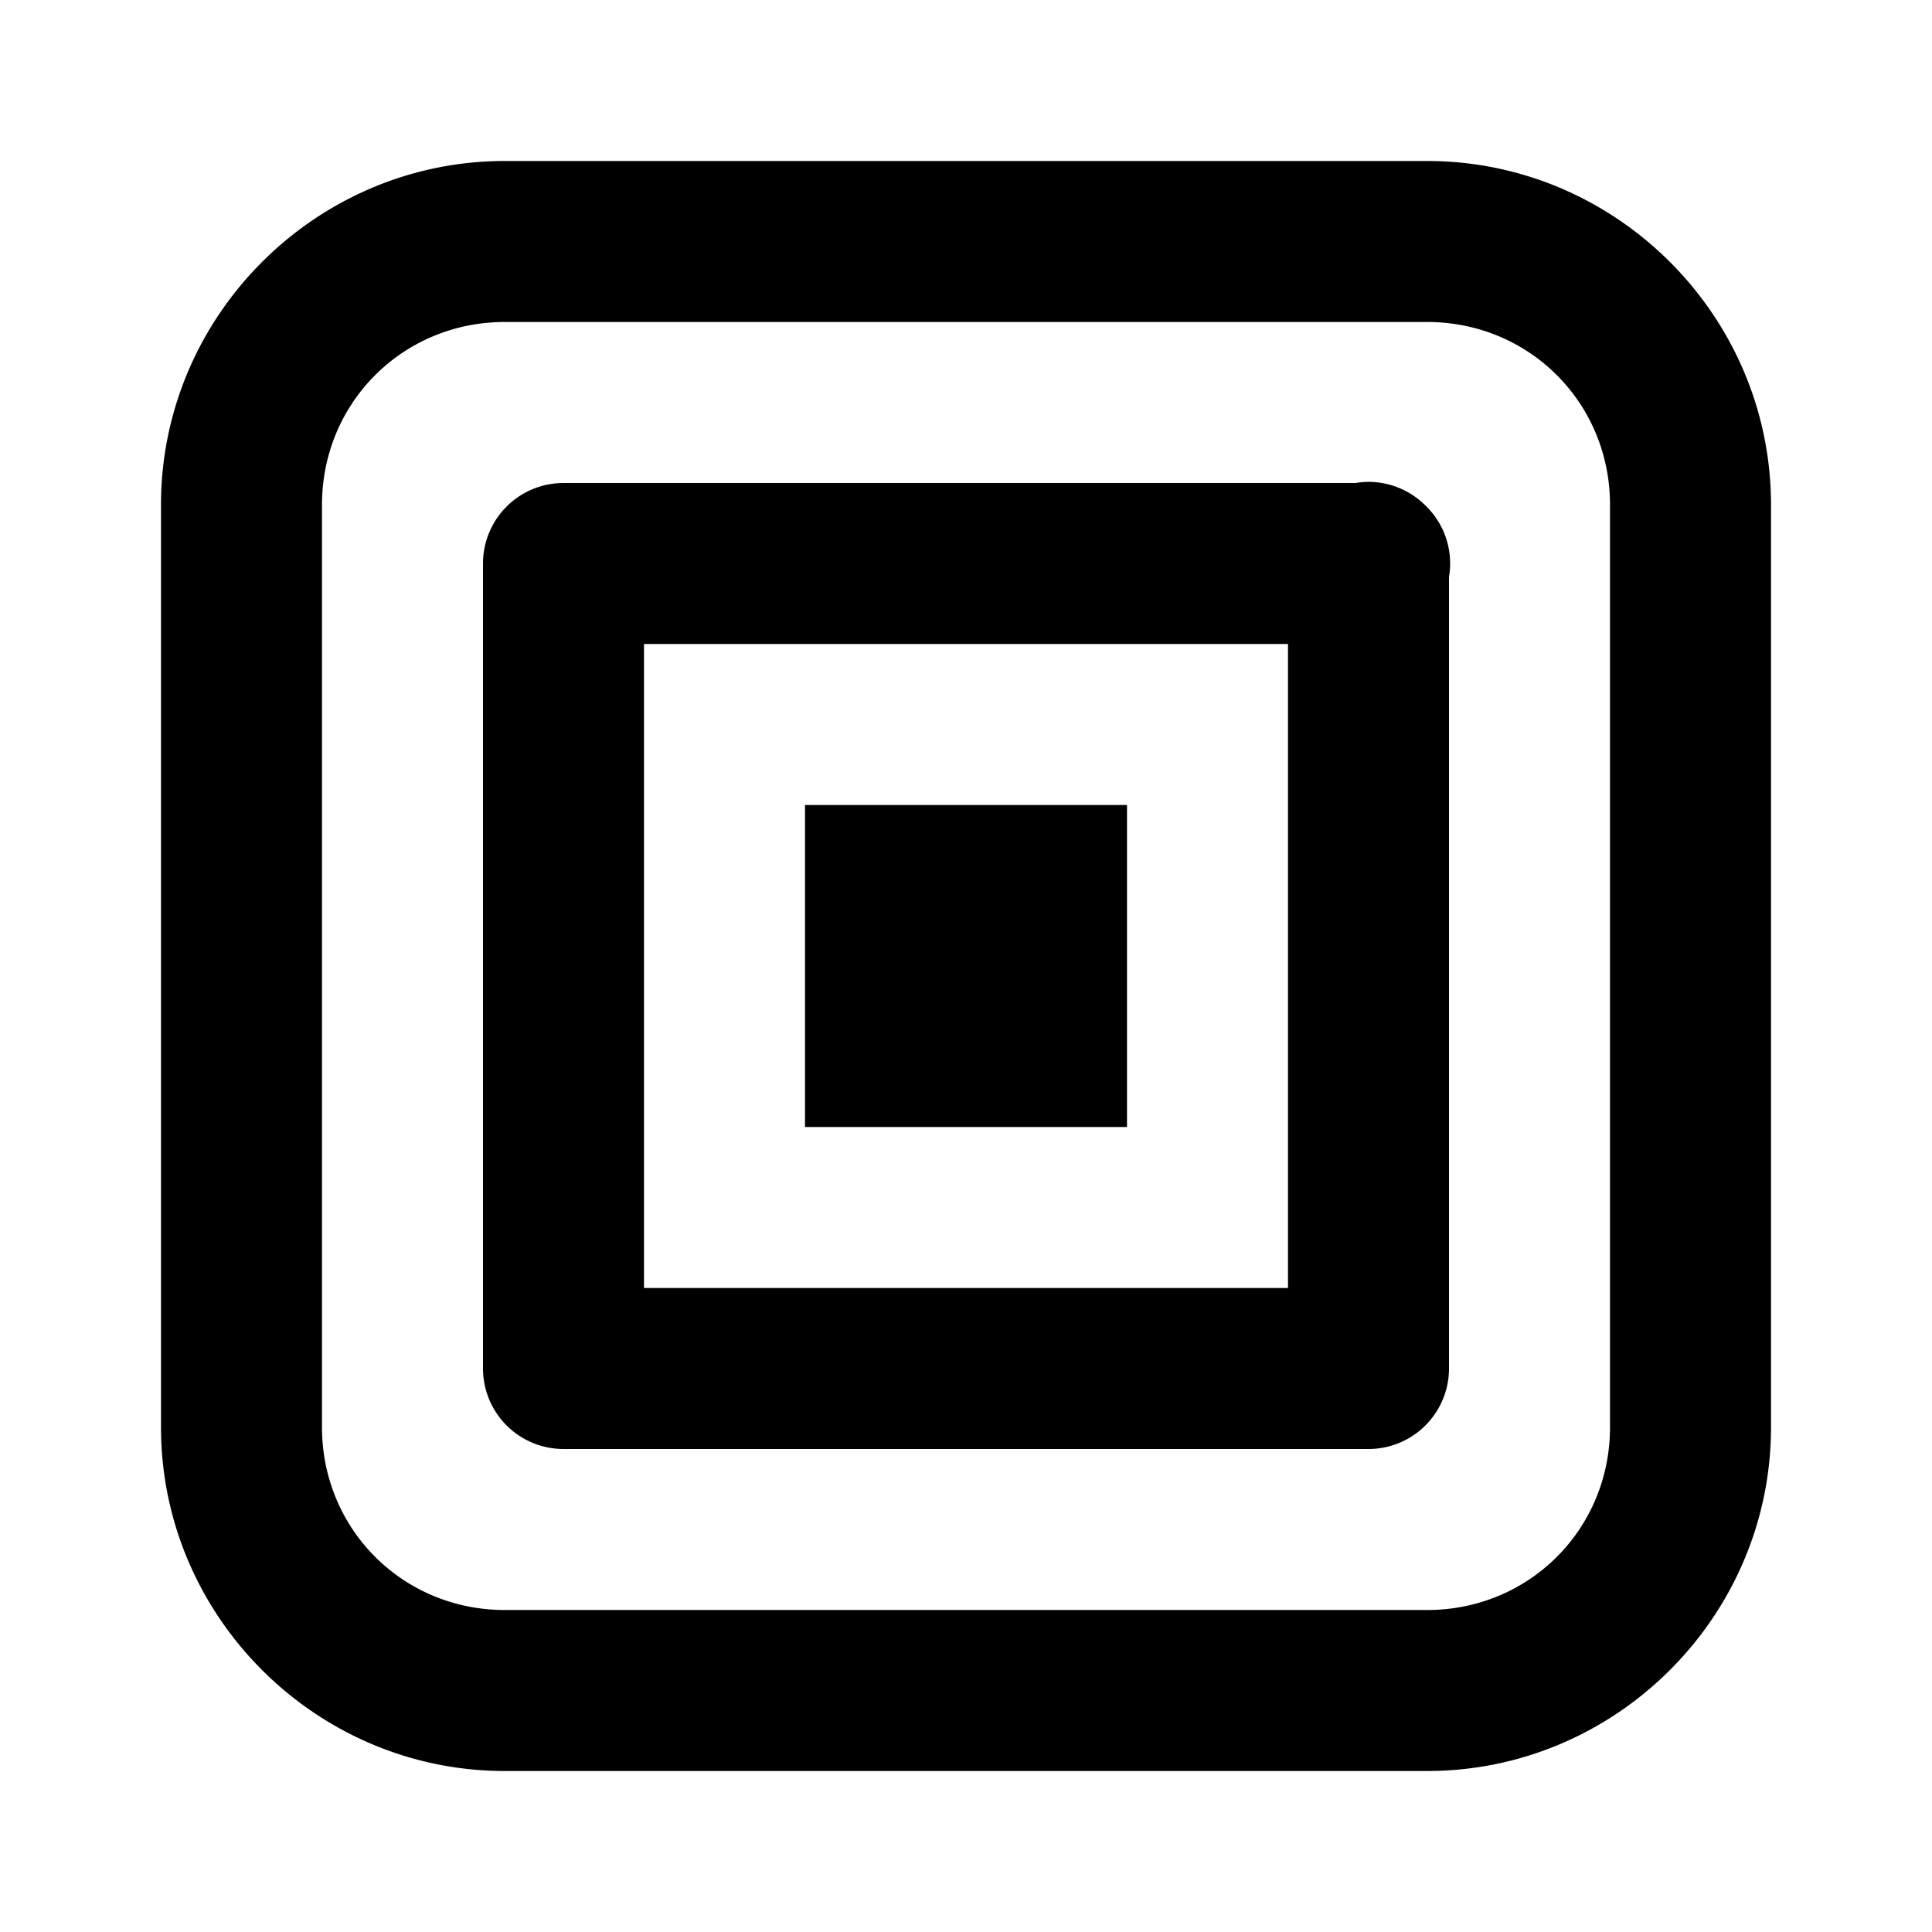 <svg xmlns="http://www.w3.org/2000/svg"  viewBox="0 0 24 24" width="24px" height="24px"><path d="M 6.27 2 C 3.923 2 2 3.923 2 6.27 L 2 17.73 C 2 20.077 3.923 22 6.27 22 L 17.73 22 C 20.077 22 22 20.077 22 17.73 L 22 6.27 C 22 3.923 20.077 2 17.73 2 L 6.27 2 z M 6.27 4 L 17.717 4 L 17.73 4 C 18.996 4 20 5.004 20 6.27 L 20 17.73 C 20 18.996 18.996 20 17.73 20 L 6.27 20 C 5.004 20 4 18.996 4 17.73 L 4 6.27 C 4 5.004 5.004 4 6.27 4 z M 16.984 5.986 A 1 1 0 0 0 16.842 6 L 7 6 A 1 1 0 0 0 6 7 L 6 17 A 1 1 0 0 0 7 18 L 17 18 A 1 1 0 0 0 18 17 L 18 7.168 A 1 1 0 0 0 17.711 6.283 A 1 1 0 0 0 17.707 6.279 A 1 1 0 0 0 17.699 6.271 A 1 1 0 0 0 17.691 6.264 A 1 1 0 0 0 16.984 5.986 z M 8 8 L 16 8 L 16 16 L 8 16 L 8 8 z M 10 10 L 10 14 L 14 14 L 14 10 L 10 10 z"/></svg>